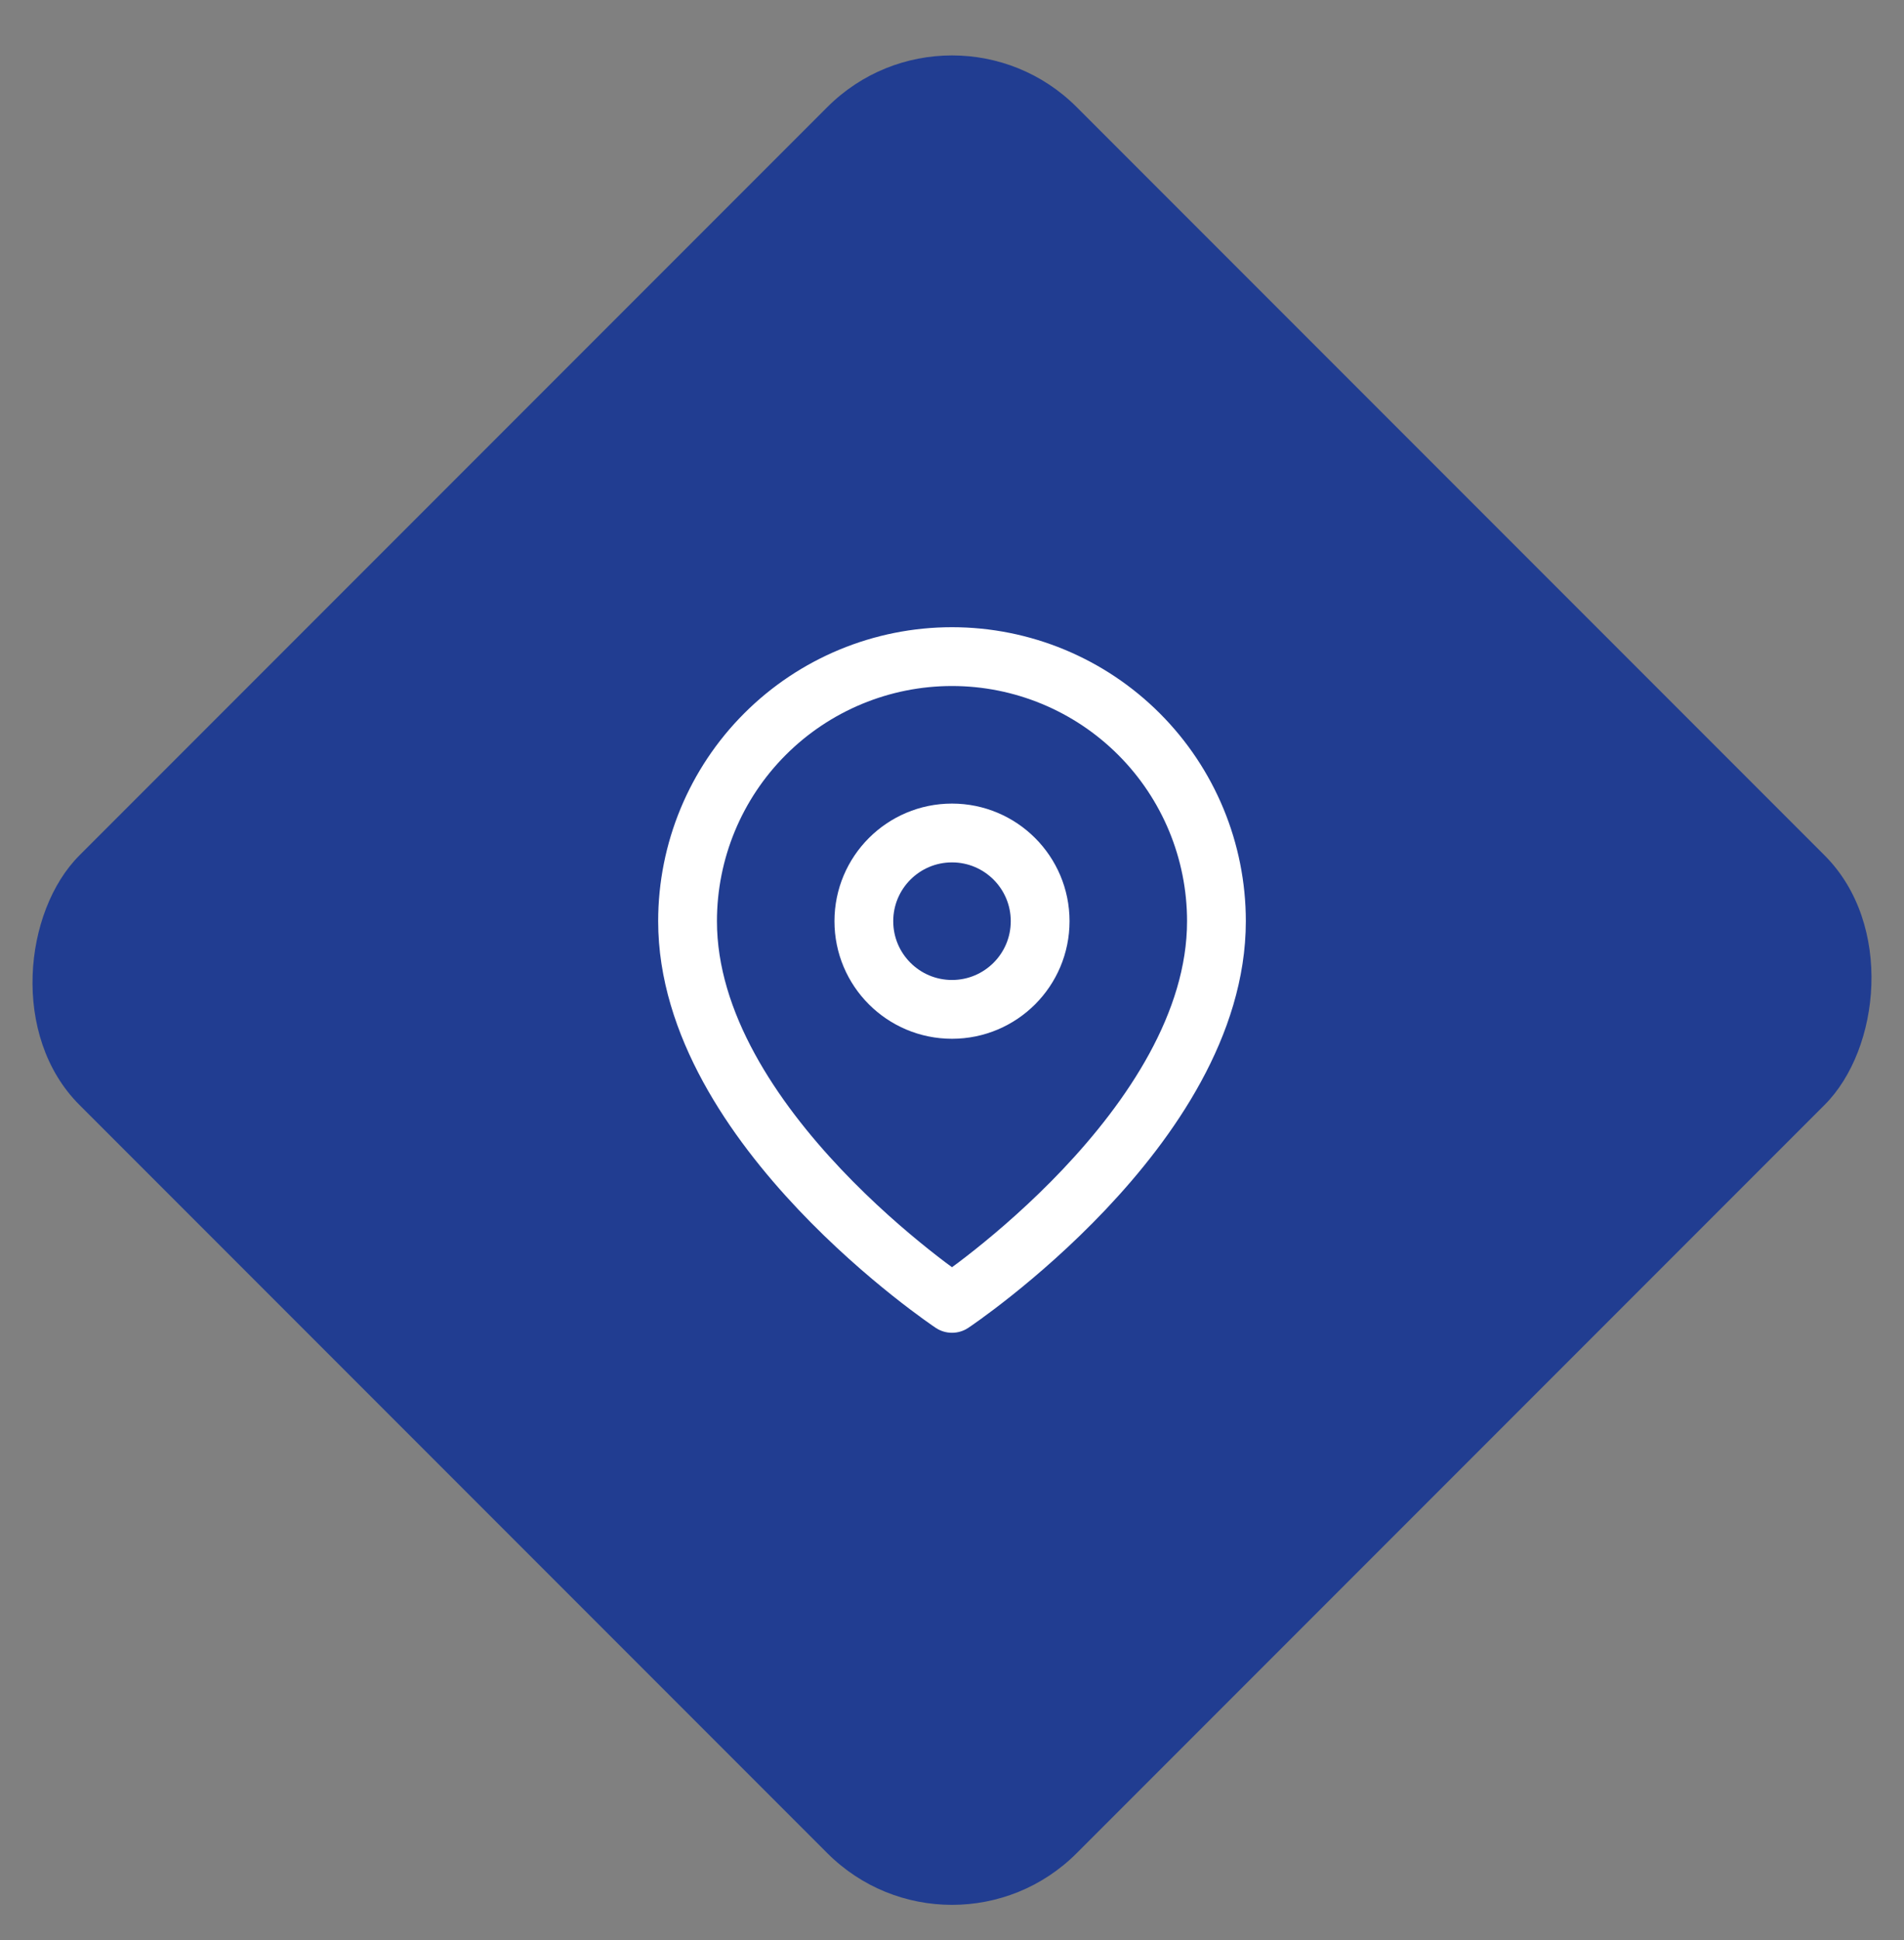 <svg width="54" height="55" viewBox="0 0 54 55" fill="none" xmlns="http://www.w3.org/2000/svg">
<rect x="0" y="0" width="54" height="55" fill="#808080" stroke="none"/>
<g clip-path="url(#clip0_5007_1040)">
<rect x="27" y="-0.5" width="40" height="40" rx="5" transform="rotate(45 27 -0.5)" fill="#213D91"/>
<path d="M34.5 26.113C34.5 31.947 27 36.947 27 36.947C27 36.947 19.5 31.947 19.5 26.113C19.5 24.124 20.29 22.216 21.697 20.81C23.103 19.404 25.011 18.613 27 18.613C28.989 18.613 30.897 19.404 32.303 20.81C33.71 22.216 34.5 24.124 34.5 26.113Z" stroke="white" stroke-width="1.667" stroke-linecap="round" stroke-linejoin="round"/>
<path d="M27 28.613C28.381 28.613 29.5 27.494 29.5 26.113C29.5 24.733 28.381 23.613 27 23.613C25.619 23.613 24.5 24.733 24.5 26.113C24.5 27.494 25.619 28.613 27 28.613Z" stroke="white" stroke-width="1.667" stroke-linecap="round" stroke-linejoin="round"/>
</g>
<defs>
<clipPath id="clip0_5007_1040">
<rect width="54" height="54" fill="white" transform="translate(0 0.5)"/>
</clipPath>
</defs>
</svg>
